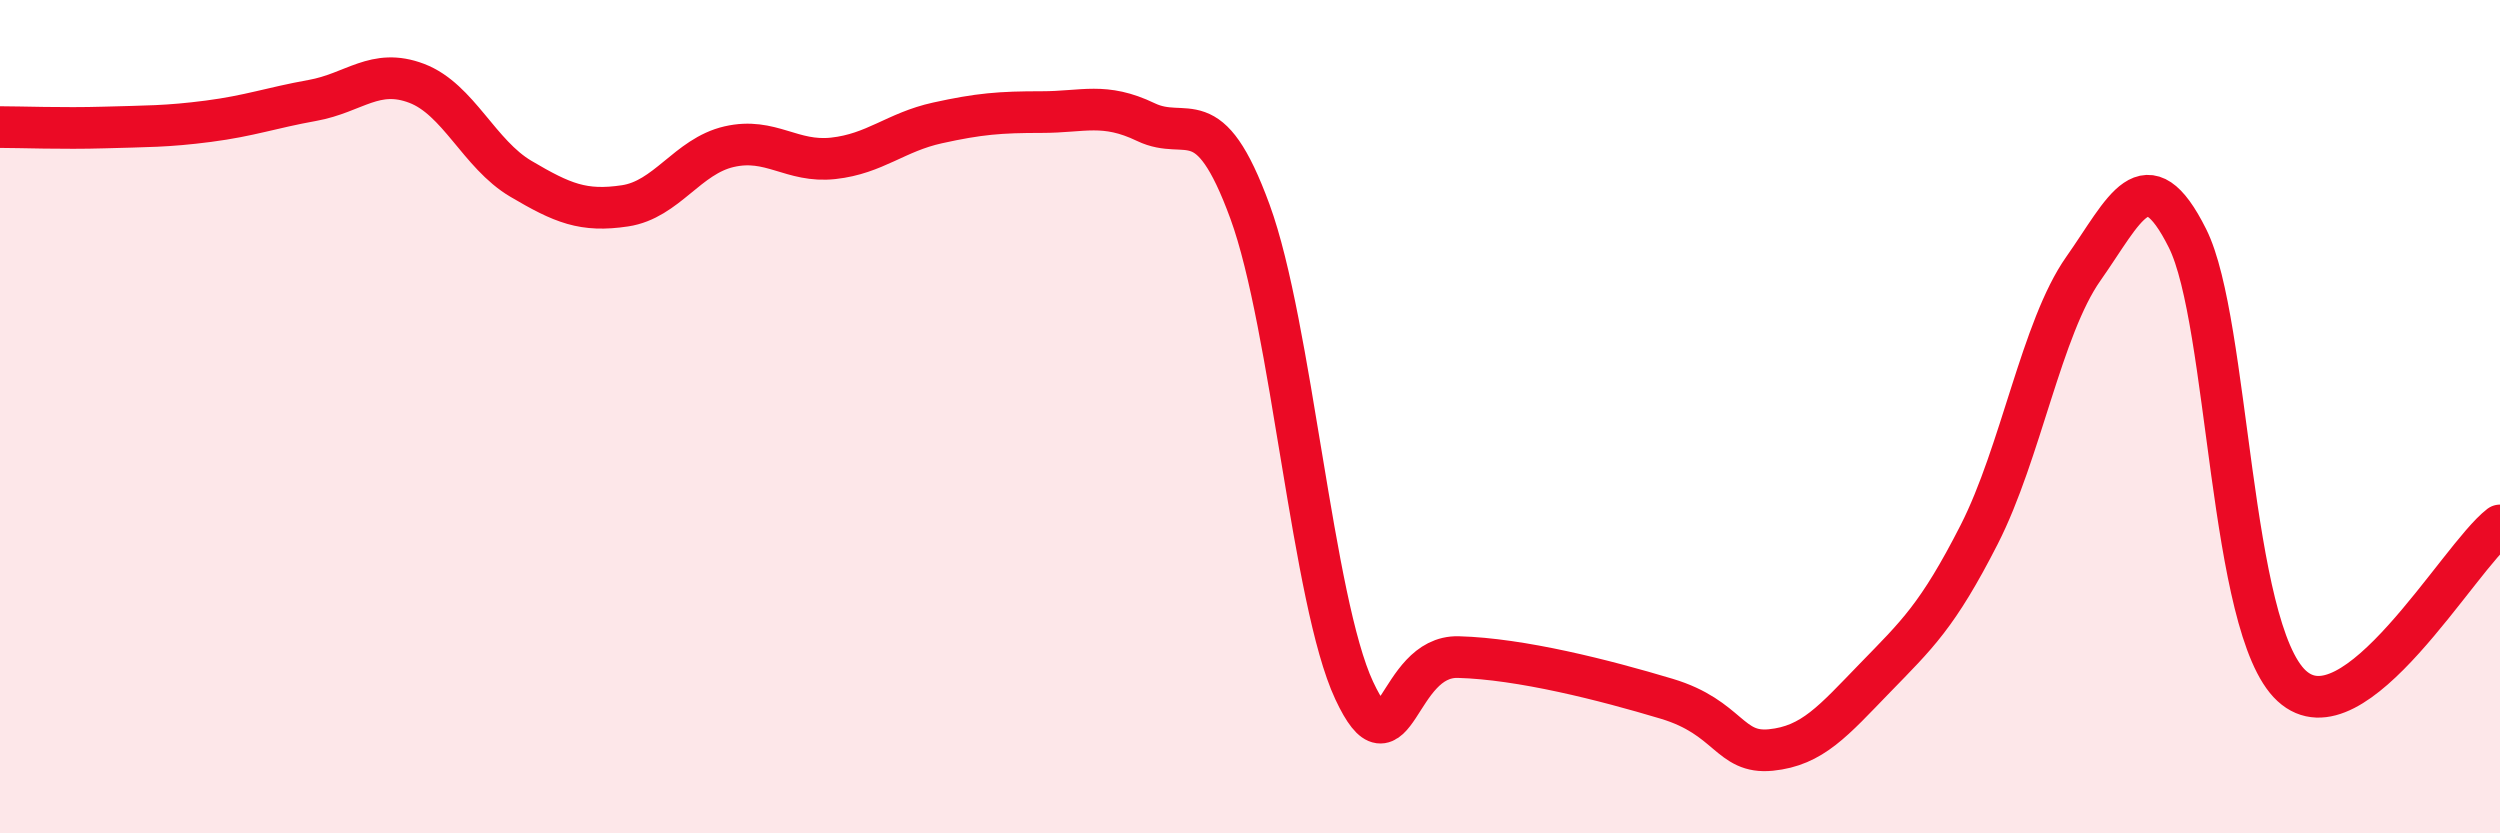 
    <svg width="60" height="20" viewBox="0 0 60 20" xmlns="http://www.w3.org/2000/svg">
      <path
        d="M 0,3.05 C 0.5,3.05 1.5,3.09 2.5,3.06 C 3.5,3.03 4,3.04 5,2.91 C 6,2.78 6.5,2.59 7.5,2.41 C 8.5,2.23 9,1.62 10,2 C 11,2.38 11.5,3.7 12.5,4.29 C 13.5,4.88 14,5.09 15,4.94 C 16,4.79 16.5,3.75 17.5,3.52 C 18.5,3.29 19,3.91 20,3.8 C 21,3.69 21.5,3.17 22.5,2.95 C 23.5,2.73 24,2.69 25,2.69 C 26,2.69 26.5,2.45 27.5,2.93 C 28.5,3.41 29,2.35 30,5.08 C 31,7.81 31.5,14.43 32.5,16.57 C 33.5,18.71 33.5,15.73 35,15.77 C 36.5,15.81 38.5,16.32 40,16.77 C 41.5,17.22 41.5,18.1 42.5,18 C 43.5,17.9 44,17.3 45,16.27 C 46,15.24 46.5,14.79 47.5,12.83 C 48.5,10.87 49,7.87 50,6.45 C 51,5.03 51.5,3.72 52.5,5.72 C 53.5,7.72 53.5,15.08 55,16.46 C 56.5,17.84 59,13.38 60,12.61L60 20L0 20Z"
        fill="#EB0A25"
        opacity="0.1"
        stroke-linecap="round"
        stroke-linejoin="round"
      />
      <path
        d="M 0,3.05 C 0.5,3.05 1.5,3.09 2.5,3.06 C 3.5,3.03 4,3.04 5,2.91 C 6,2.78 6.5,2.59 7.5,2.41 C 8.5,2.23 9,1.62 10,2 C 11,2.38 11.5,3.7 12.5,4.29 C 13.5,4.88 14,5.09 15,4.94 C 16,4.79 16.5,3.75 17.5,3.52 C 18.5,3.29 19,3.91 20,3.8 C 21,3.69 21.5,3.17 22.5,2.95 C 23.5,2.73 24,2.69 25,2.69 C 26,2.69 26.5,2.45 27.5,2.93 C 28.5,3.41 29,2.35 30,5.08 C 31,7.81 31.5,14.43 32.5,16.57 C 33.5,18.71 33.5,15.73 35,15.77 C 36.5,15.81 38.5,16.32 40,16.77 C 41.5,17.22 41.5,18.1 42.5,18 C 43.5,17.9 44,17.3 45,16.27 C 46,15.24 46.5,14.79 47.5,12.83 C 48.5,10.87 49,7.87 50,6.45 C 51,5.03 51.5,3.72 52.5,5.72 C 53.5,7.72 53.5,15.08 55,16.46 C 56.5,17.84 59,13.38 60,12.61"
        stroke="#EB0A25"
        stroke-width="1"
        fill="none"
        stroke-linecap="round"
        stroke-linejoin="round"
      />
    </svg>
  